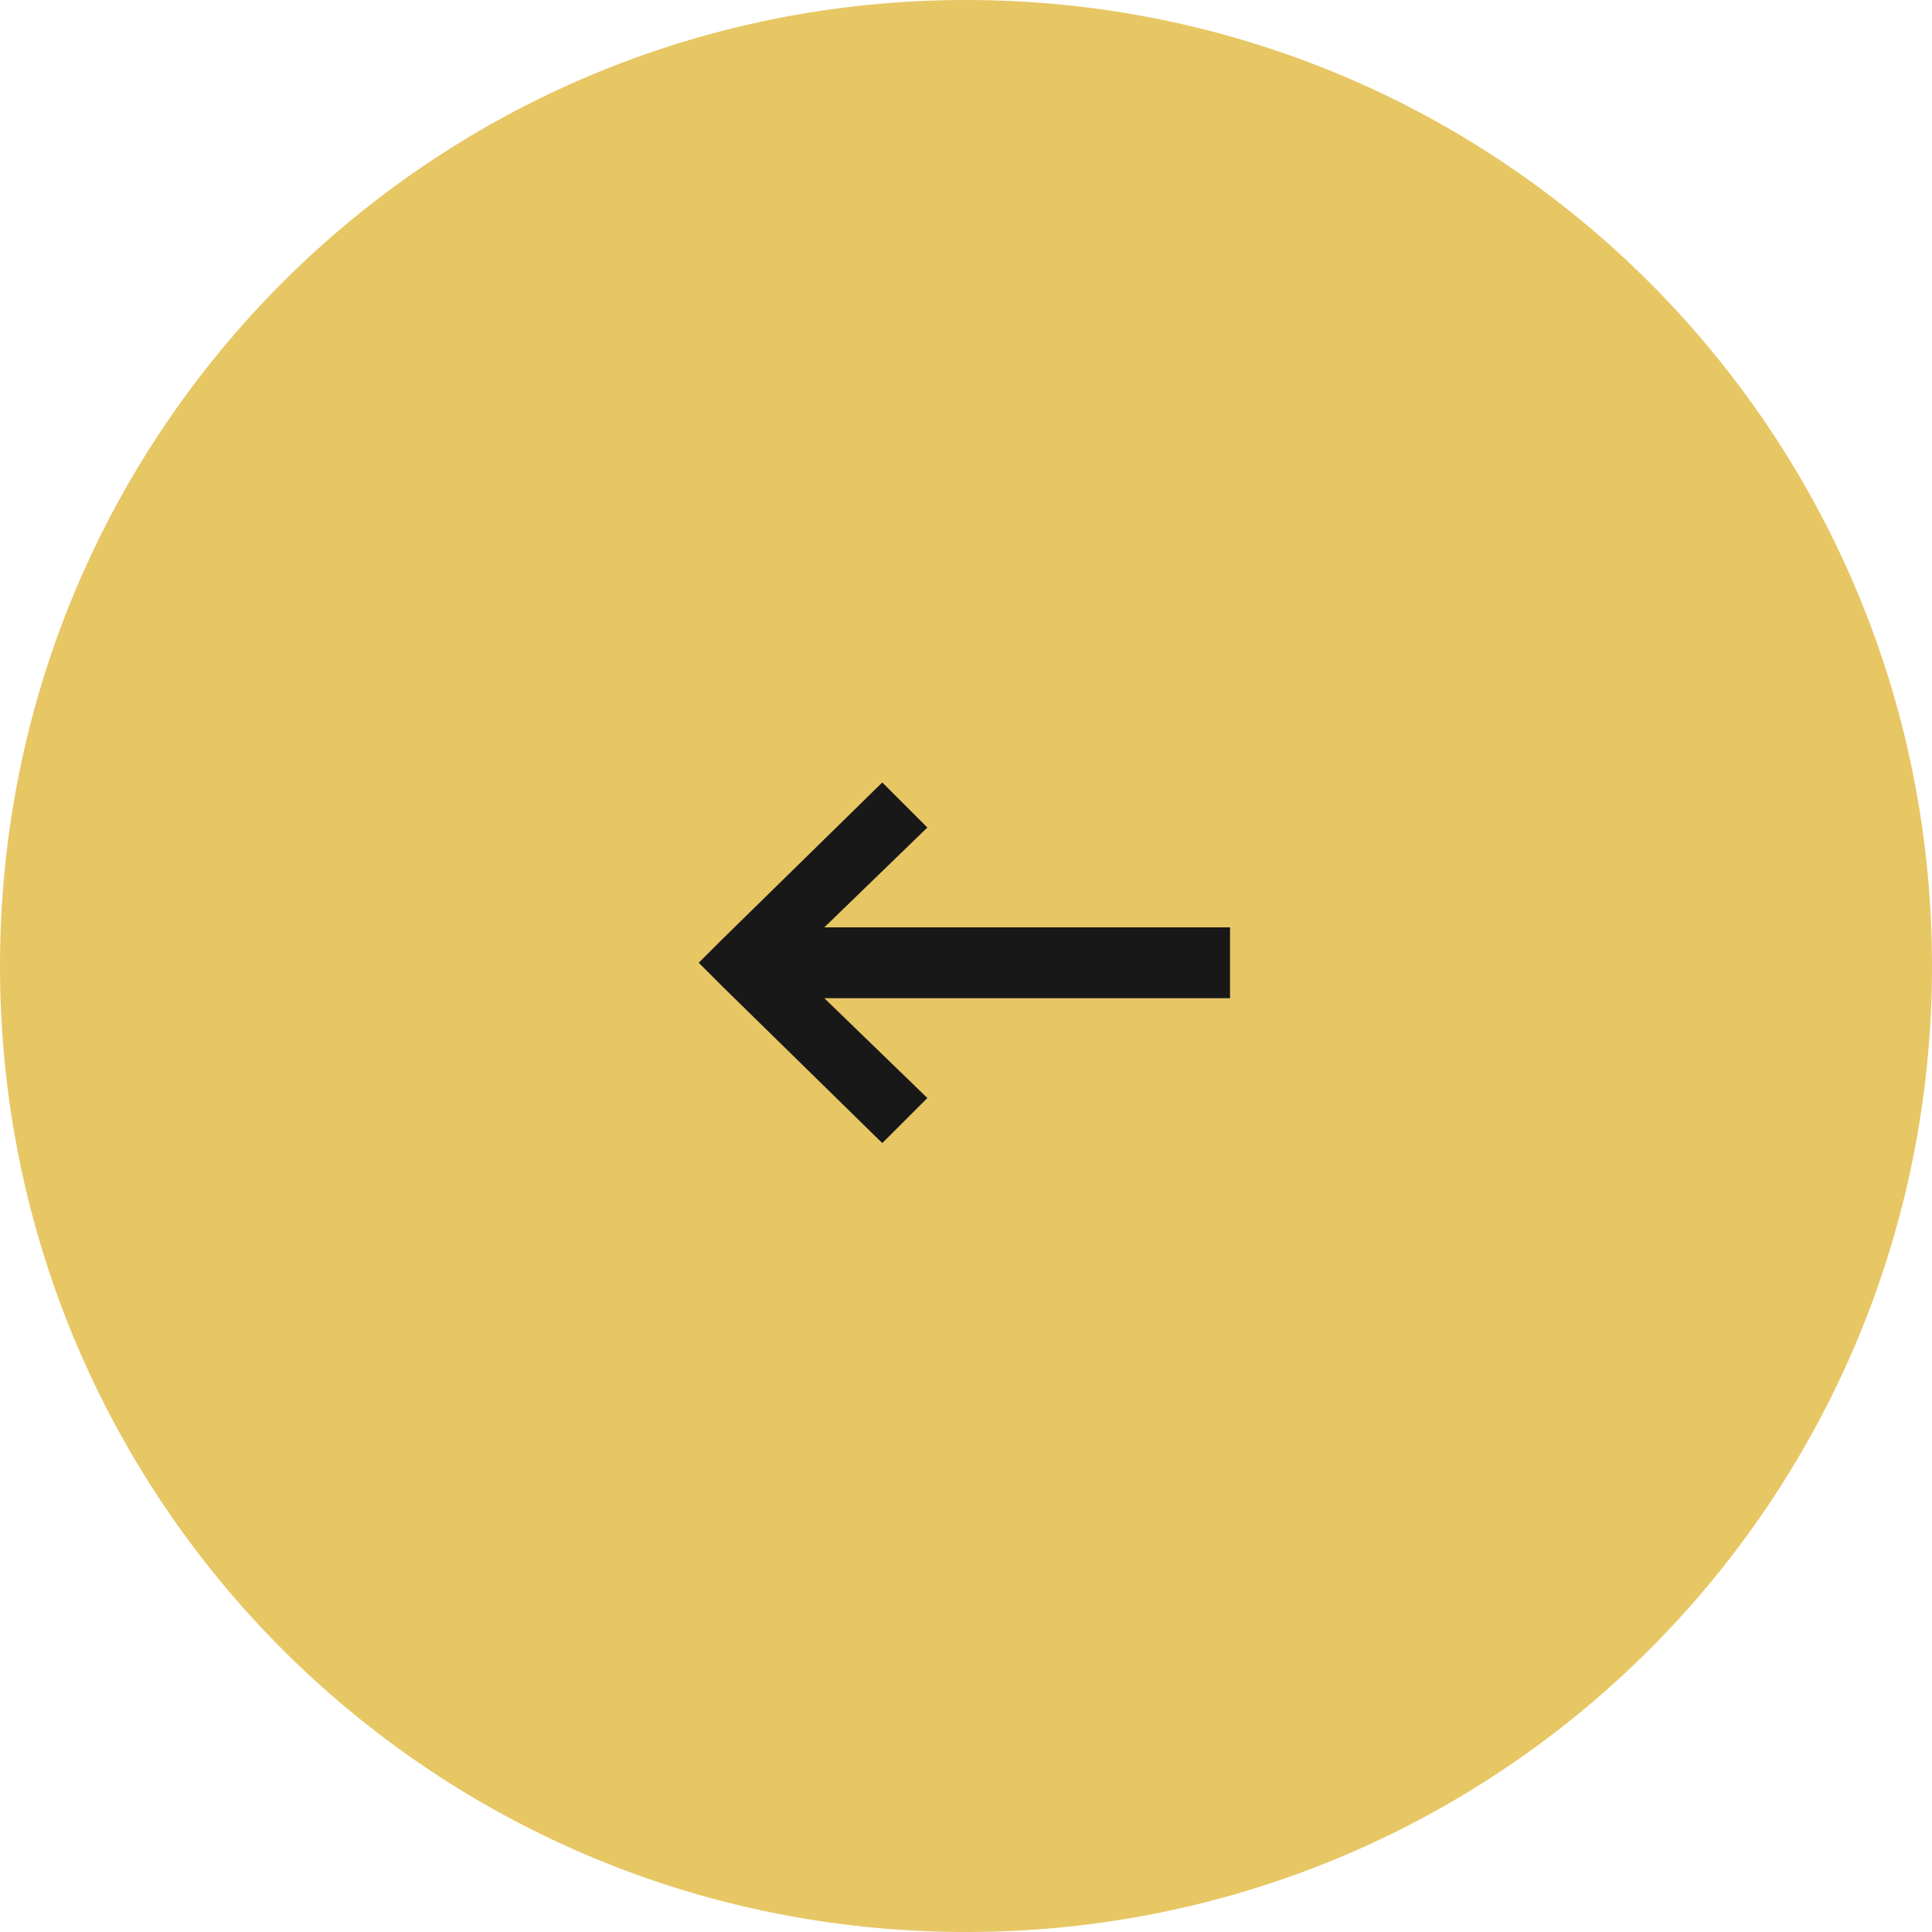 <?xml version="1.0" encoding="UTF-8"?>
<svg id="Layer_1" xmlns="http://www.w3.org/2000/svg" version="1.1" viewBox="0 0 60 60">
  <!-- Generator: Adobe Illustrator 29.6.1, SVG Export Plug-In . SVG Version: 2.1.1 Build 9)  -->
  <defs>
    <style>
      .st0 {
        fill: none;
        stroke: #e7c664;
        stroke-width: 4px;
      }

      .st1 {
        fill: #181818;
        fill-rule: evenodd;
      }

      .st2 {
        fill: #e7c664;
      }
    </style>
  </defs>
  <path class="st2" d="M58,30h0c0,15.5-12.5,28-28,28h0c-15.5,0-28-12.5-28-28h0c0-15.5,12.5-28,28-28h0c15.5,0,28,12.5,28,28Z"/>
  <path class="st0" d="M58,30h0c0,15.5-12.5,28-28,28h0c-15.5,0-28-12.5-28-28h0c0-15.5,12.5-28,28-28h0c15.5,0,28,12.5,28,28Z"/>
  <path class="st1" d="M38.2,29v2h-12.6s3.2,3.1,3.2,3.1l-1.4,1.4-5-4.9-.7-.7.7-.7,5-4.9,1.4,1.4-3.2,3.1h12.6Z"/>
</svg>